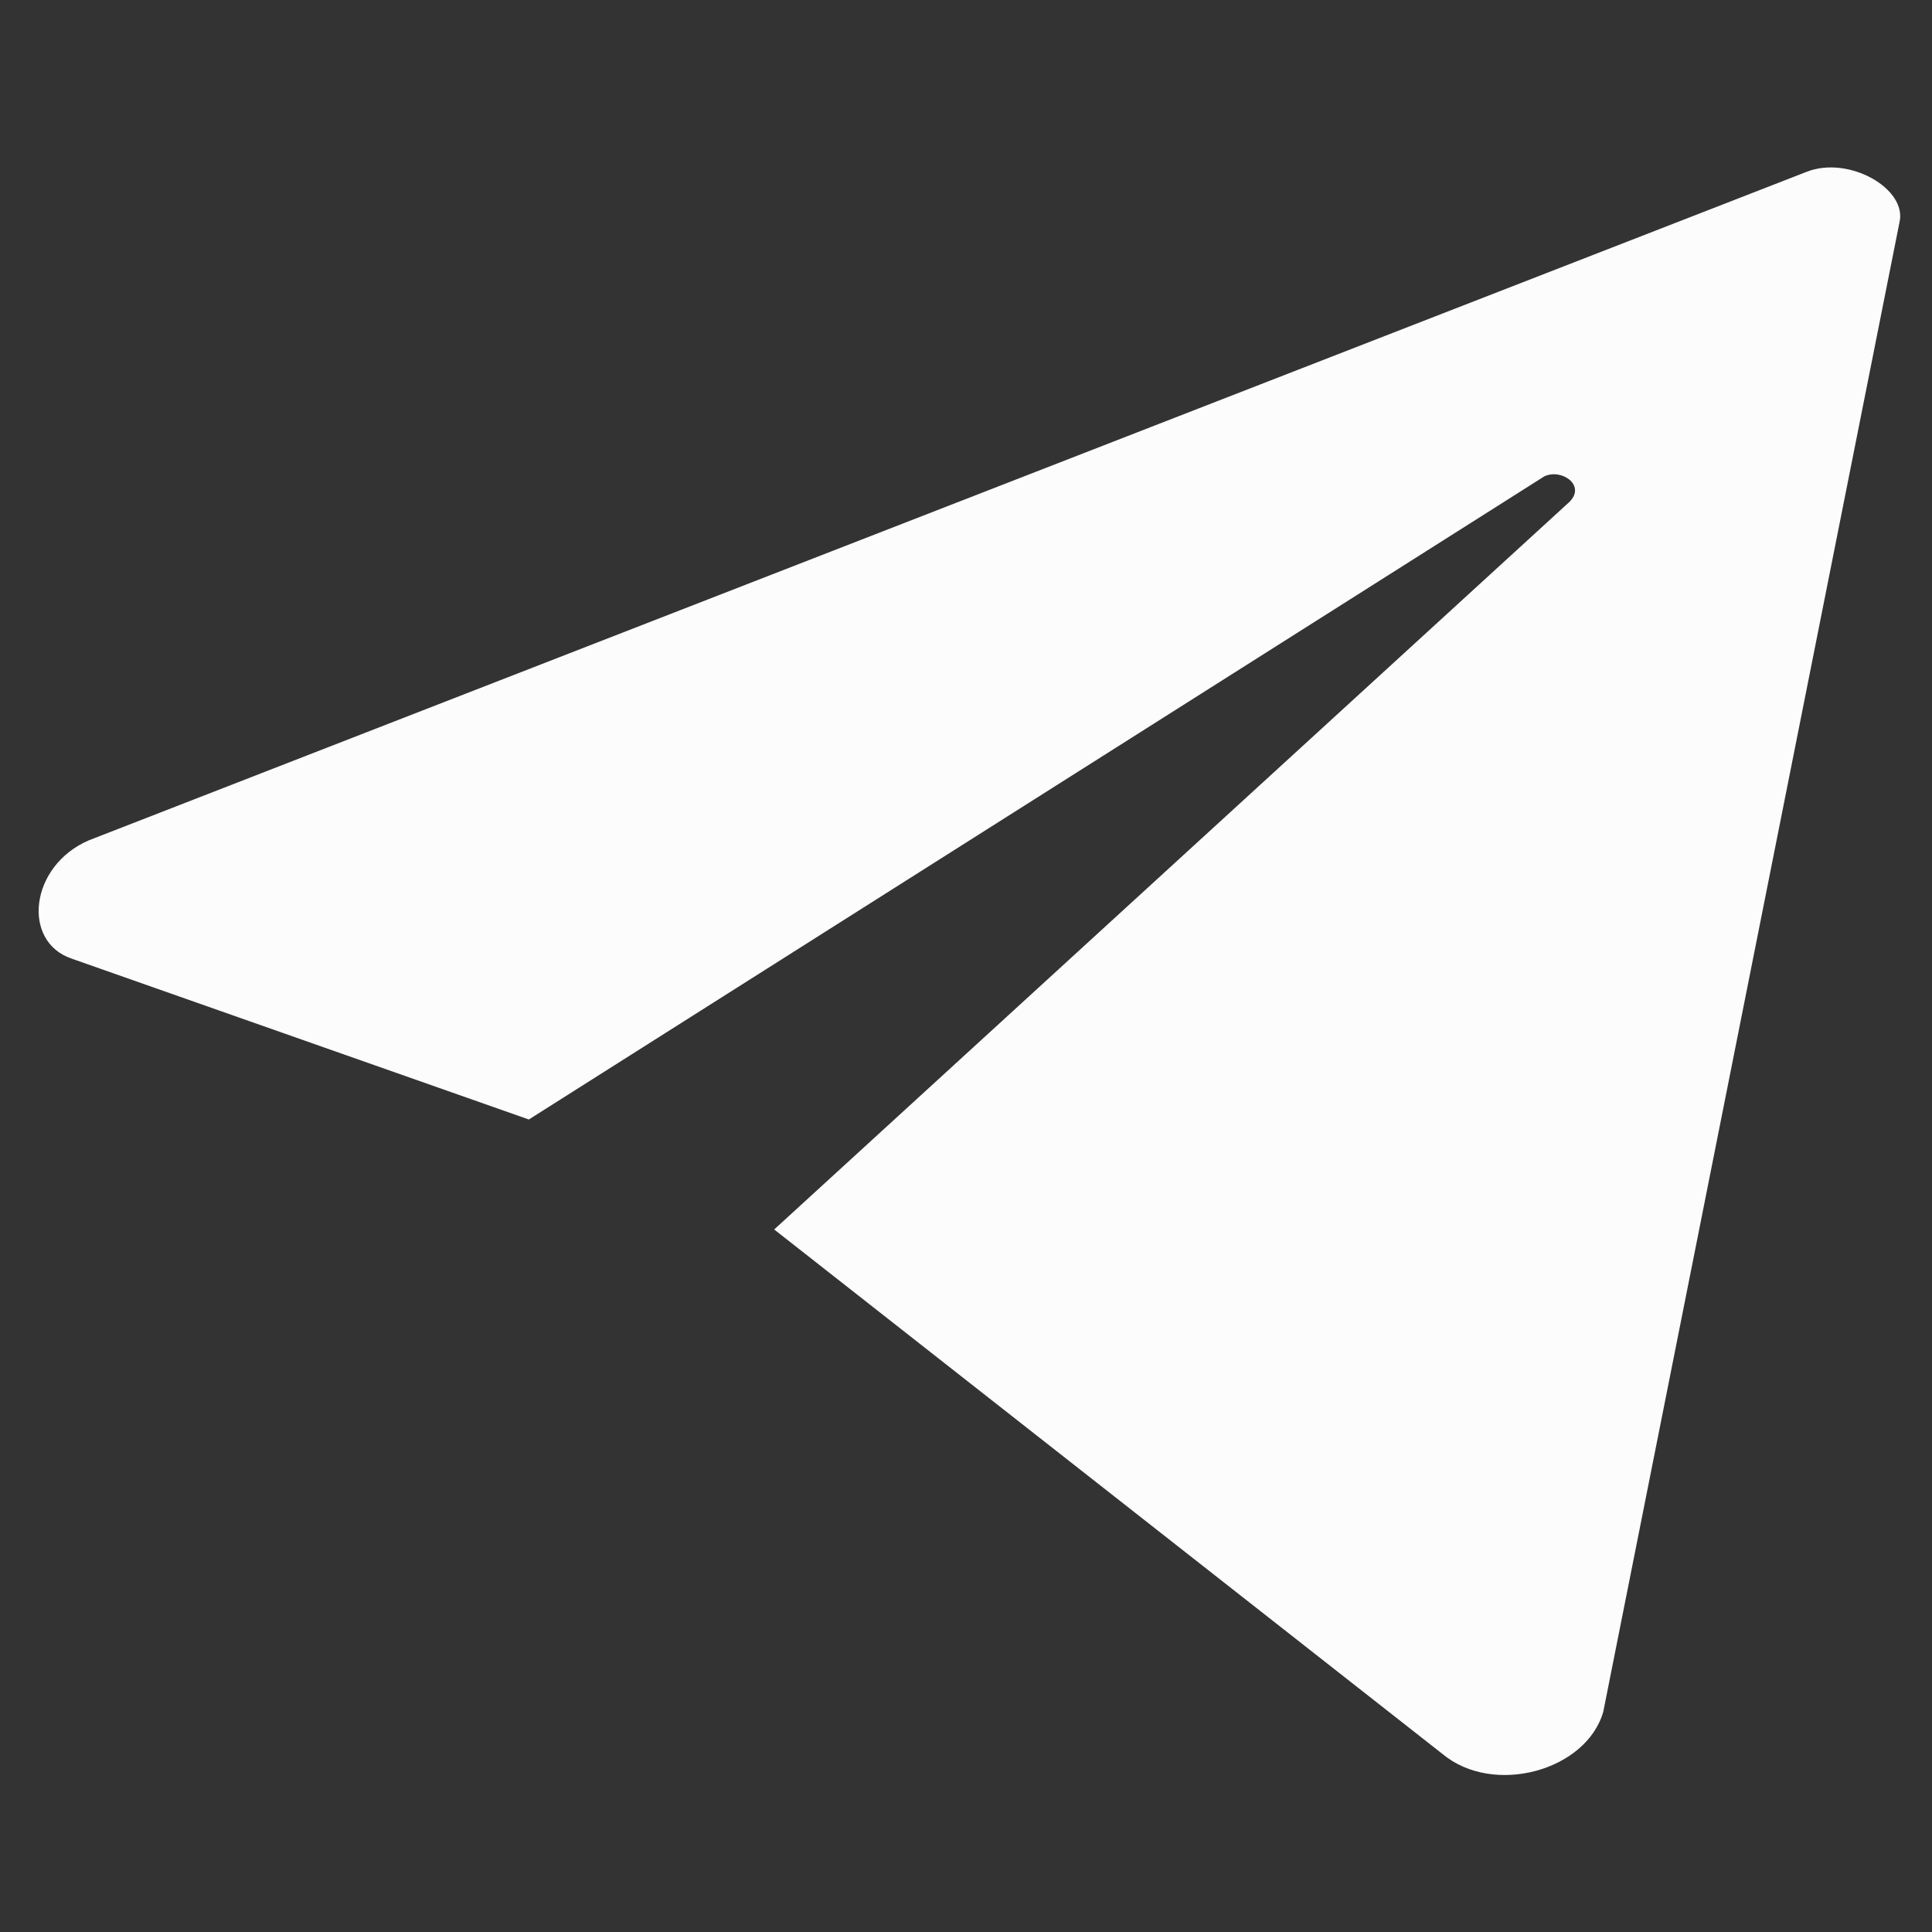<?xml version="1.0" encoding="UTF-8"?> <svg xmlns="http://www.w3.org/2000/svg" width="150" height="150" viewBox="0 0 150 150" fill="none"><rect x="0" y="0" width="150" height="150" fill="#333333" stroke="none"/> <path d="M147.469 17.291L124.479 132.896C123.165 137.494 115.94 139.465 111.999 136.181L80.47 111.437L60.108 95.456L121.852 38.967C123.165 37.653 121.195 36.339 119.881 36.996L41.059 86.917L5.589 74.437C1.647 73.123 2.303 67.211 6.903 65.241L140.243 13.349C143.528 12.036 148.126 14.663 147.469 17.291Z" fill="#FCFCFC"></path> </svg> 